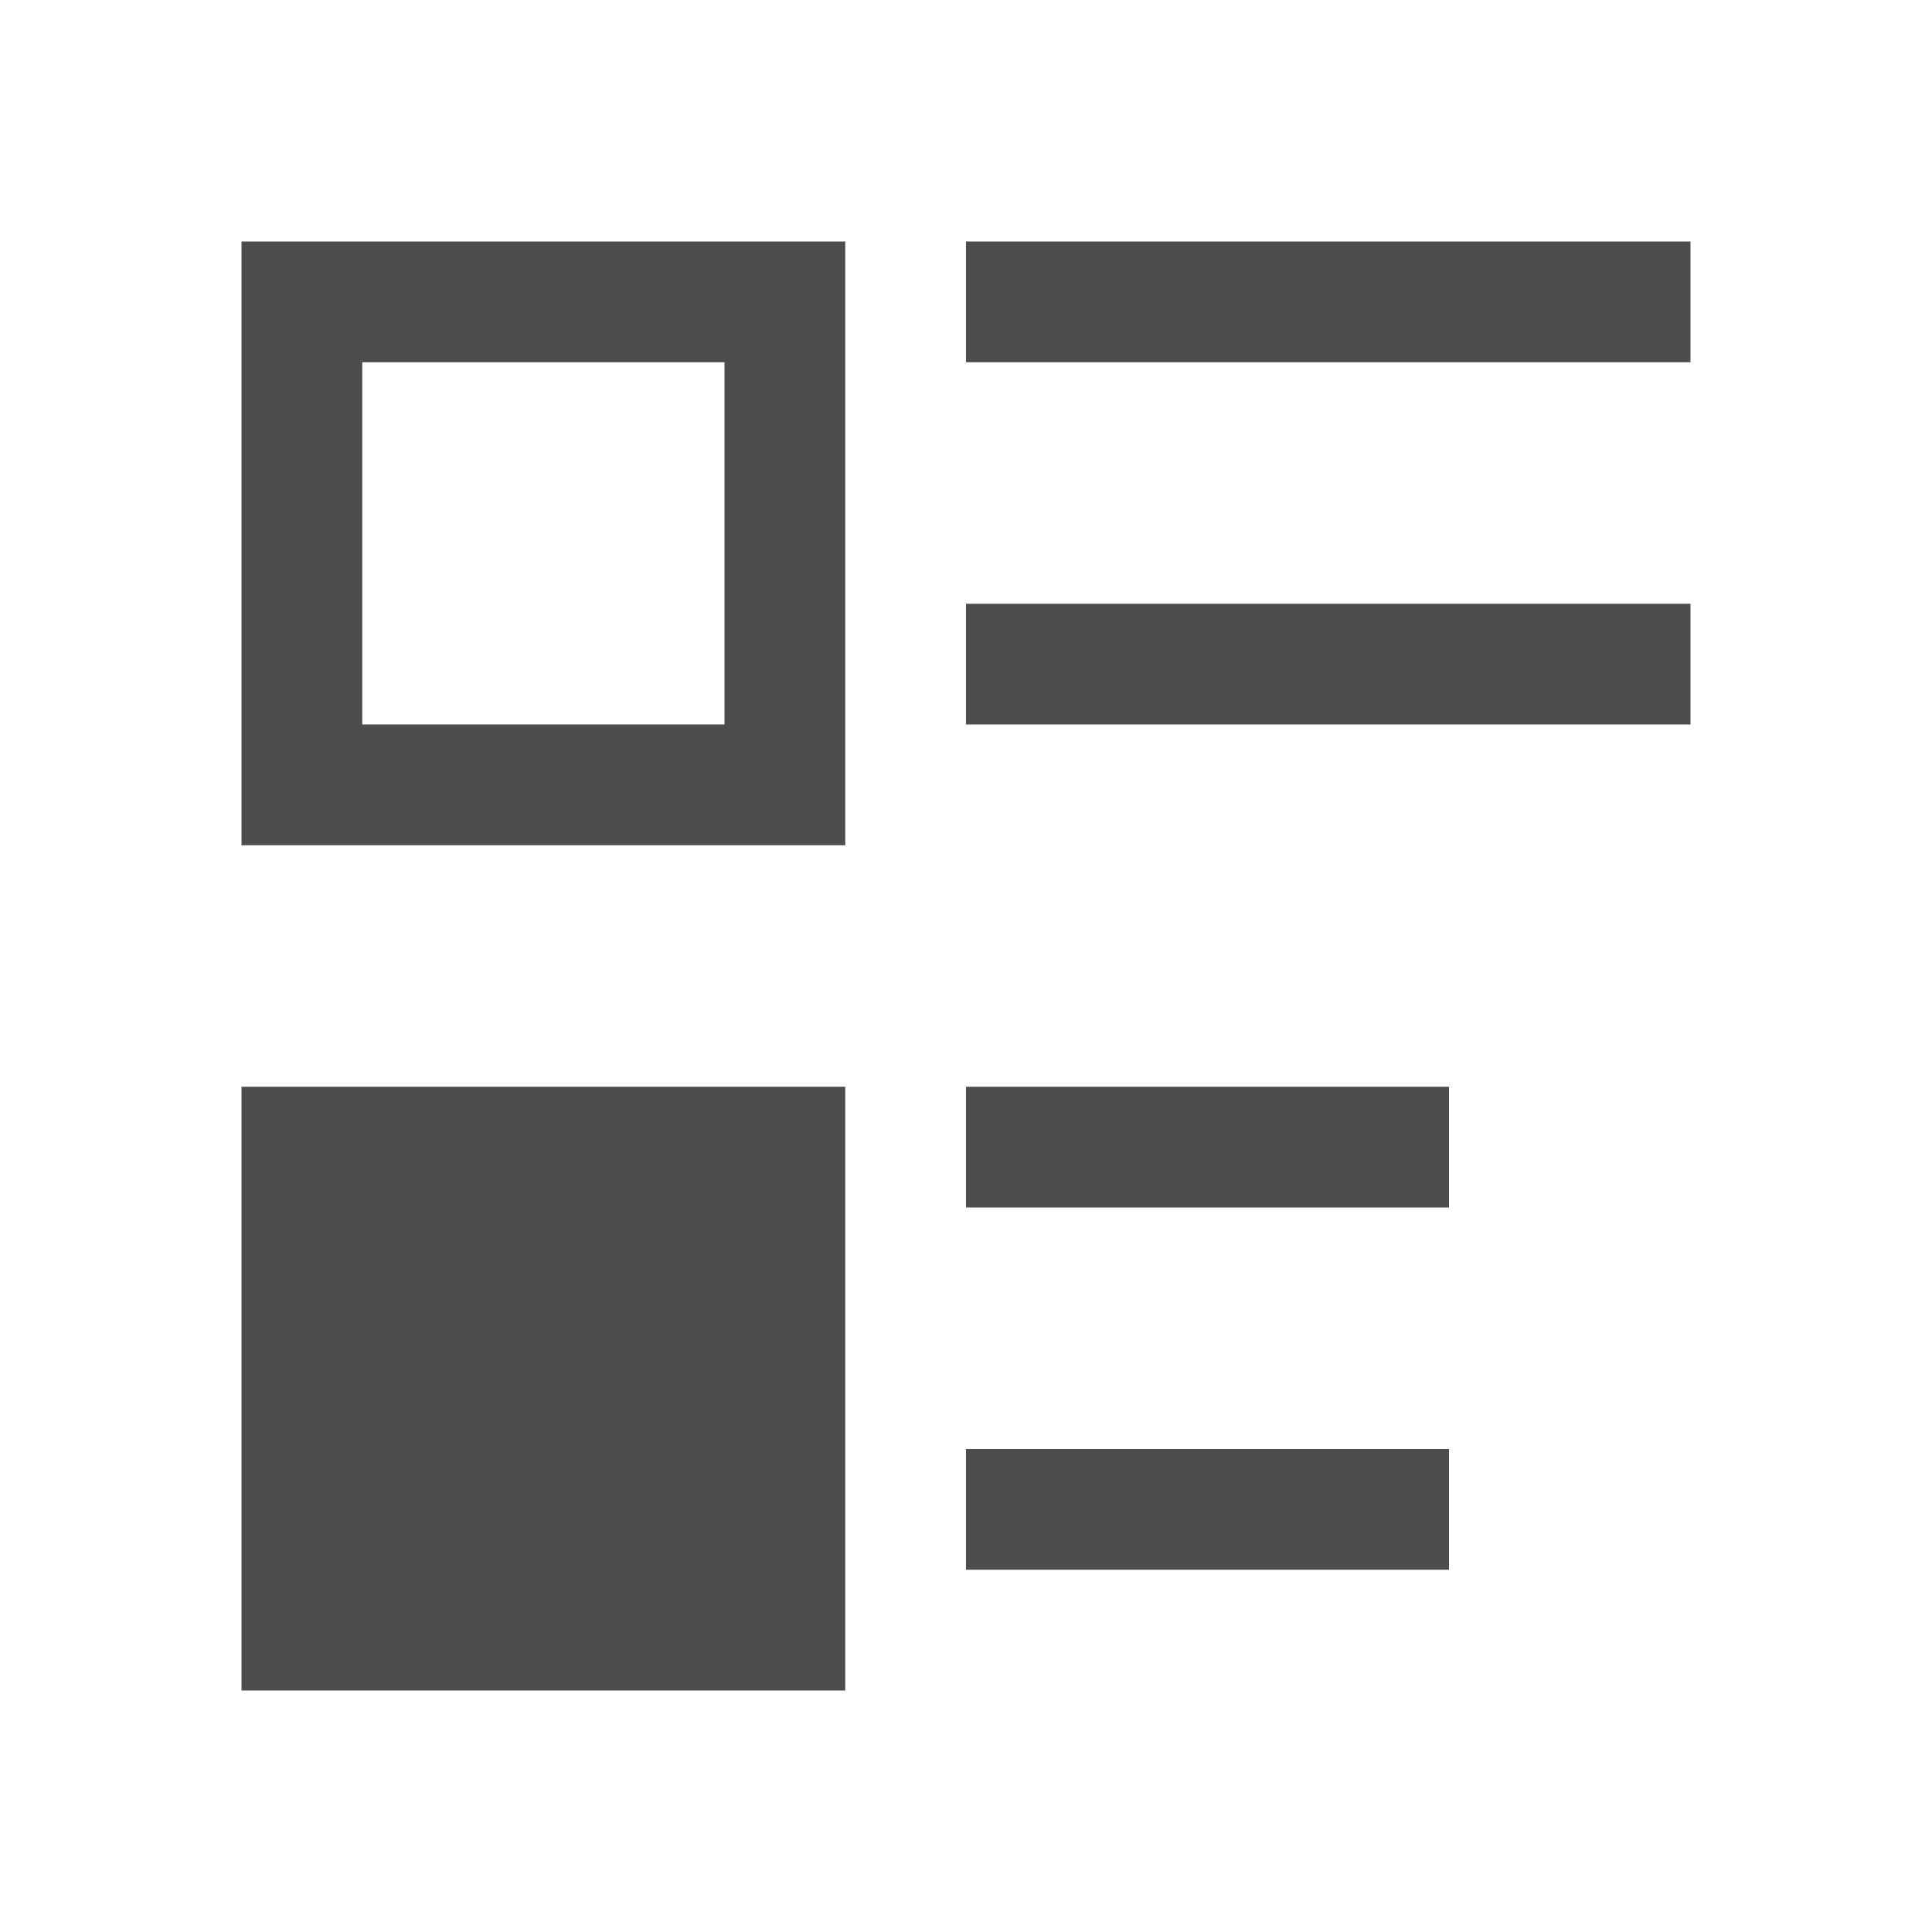 <svg xmlns="http://www.w3.org/2000/svg" viewBox="0 0 16 16">
  <defs id="defs3051">
    <style type="text/css" id="current-color-scheme">
      .ColorScheme-Text {
        color:#4d4d4d;
      }
      </style>
  </defs>
 <path style="fill:currentColor;fill-opacity:1;stroke:none" 
       d="M 2 2 L 2 7 L 7 7 L 7 2 L 2 2 z M 8 2 L 8 3 L 14 3 L 14 2 L 8 2 z M 3 3 L 6 3 L 6 6 L 3 6 L 3 3 z M 8 5 L 8 6 L 14 6 L 14 5 L 8 5 z M 2 9 L 2 14 L 7 14 L 7 9 L 2 9 z M 8 9 L 8 10 L 12 10 L 12 9 L 8 9 z M 8 12 L 8 13 L 12 13 L 12 12 L 8 12 z "
     class="ColorScheme-Text"
     />
</svg>
